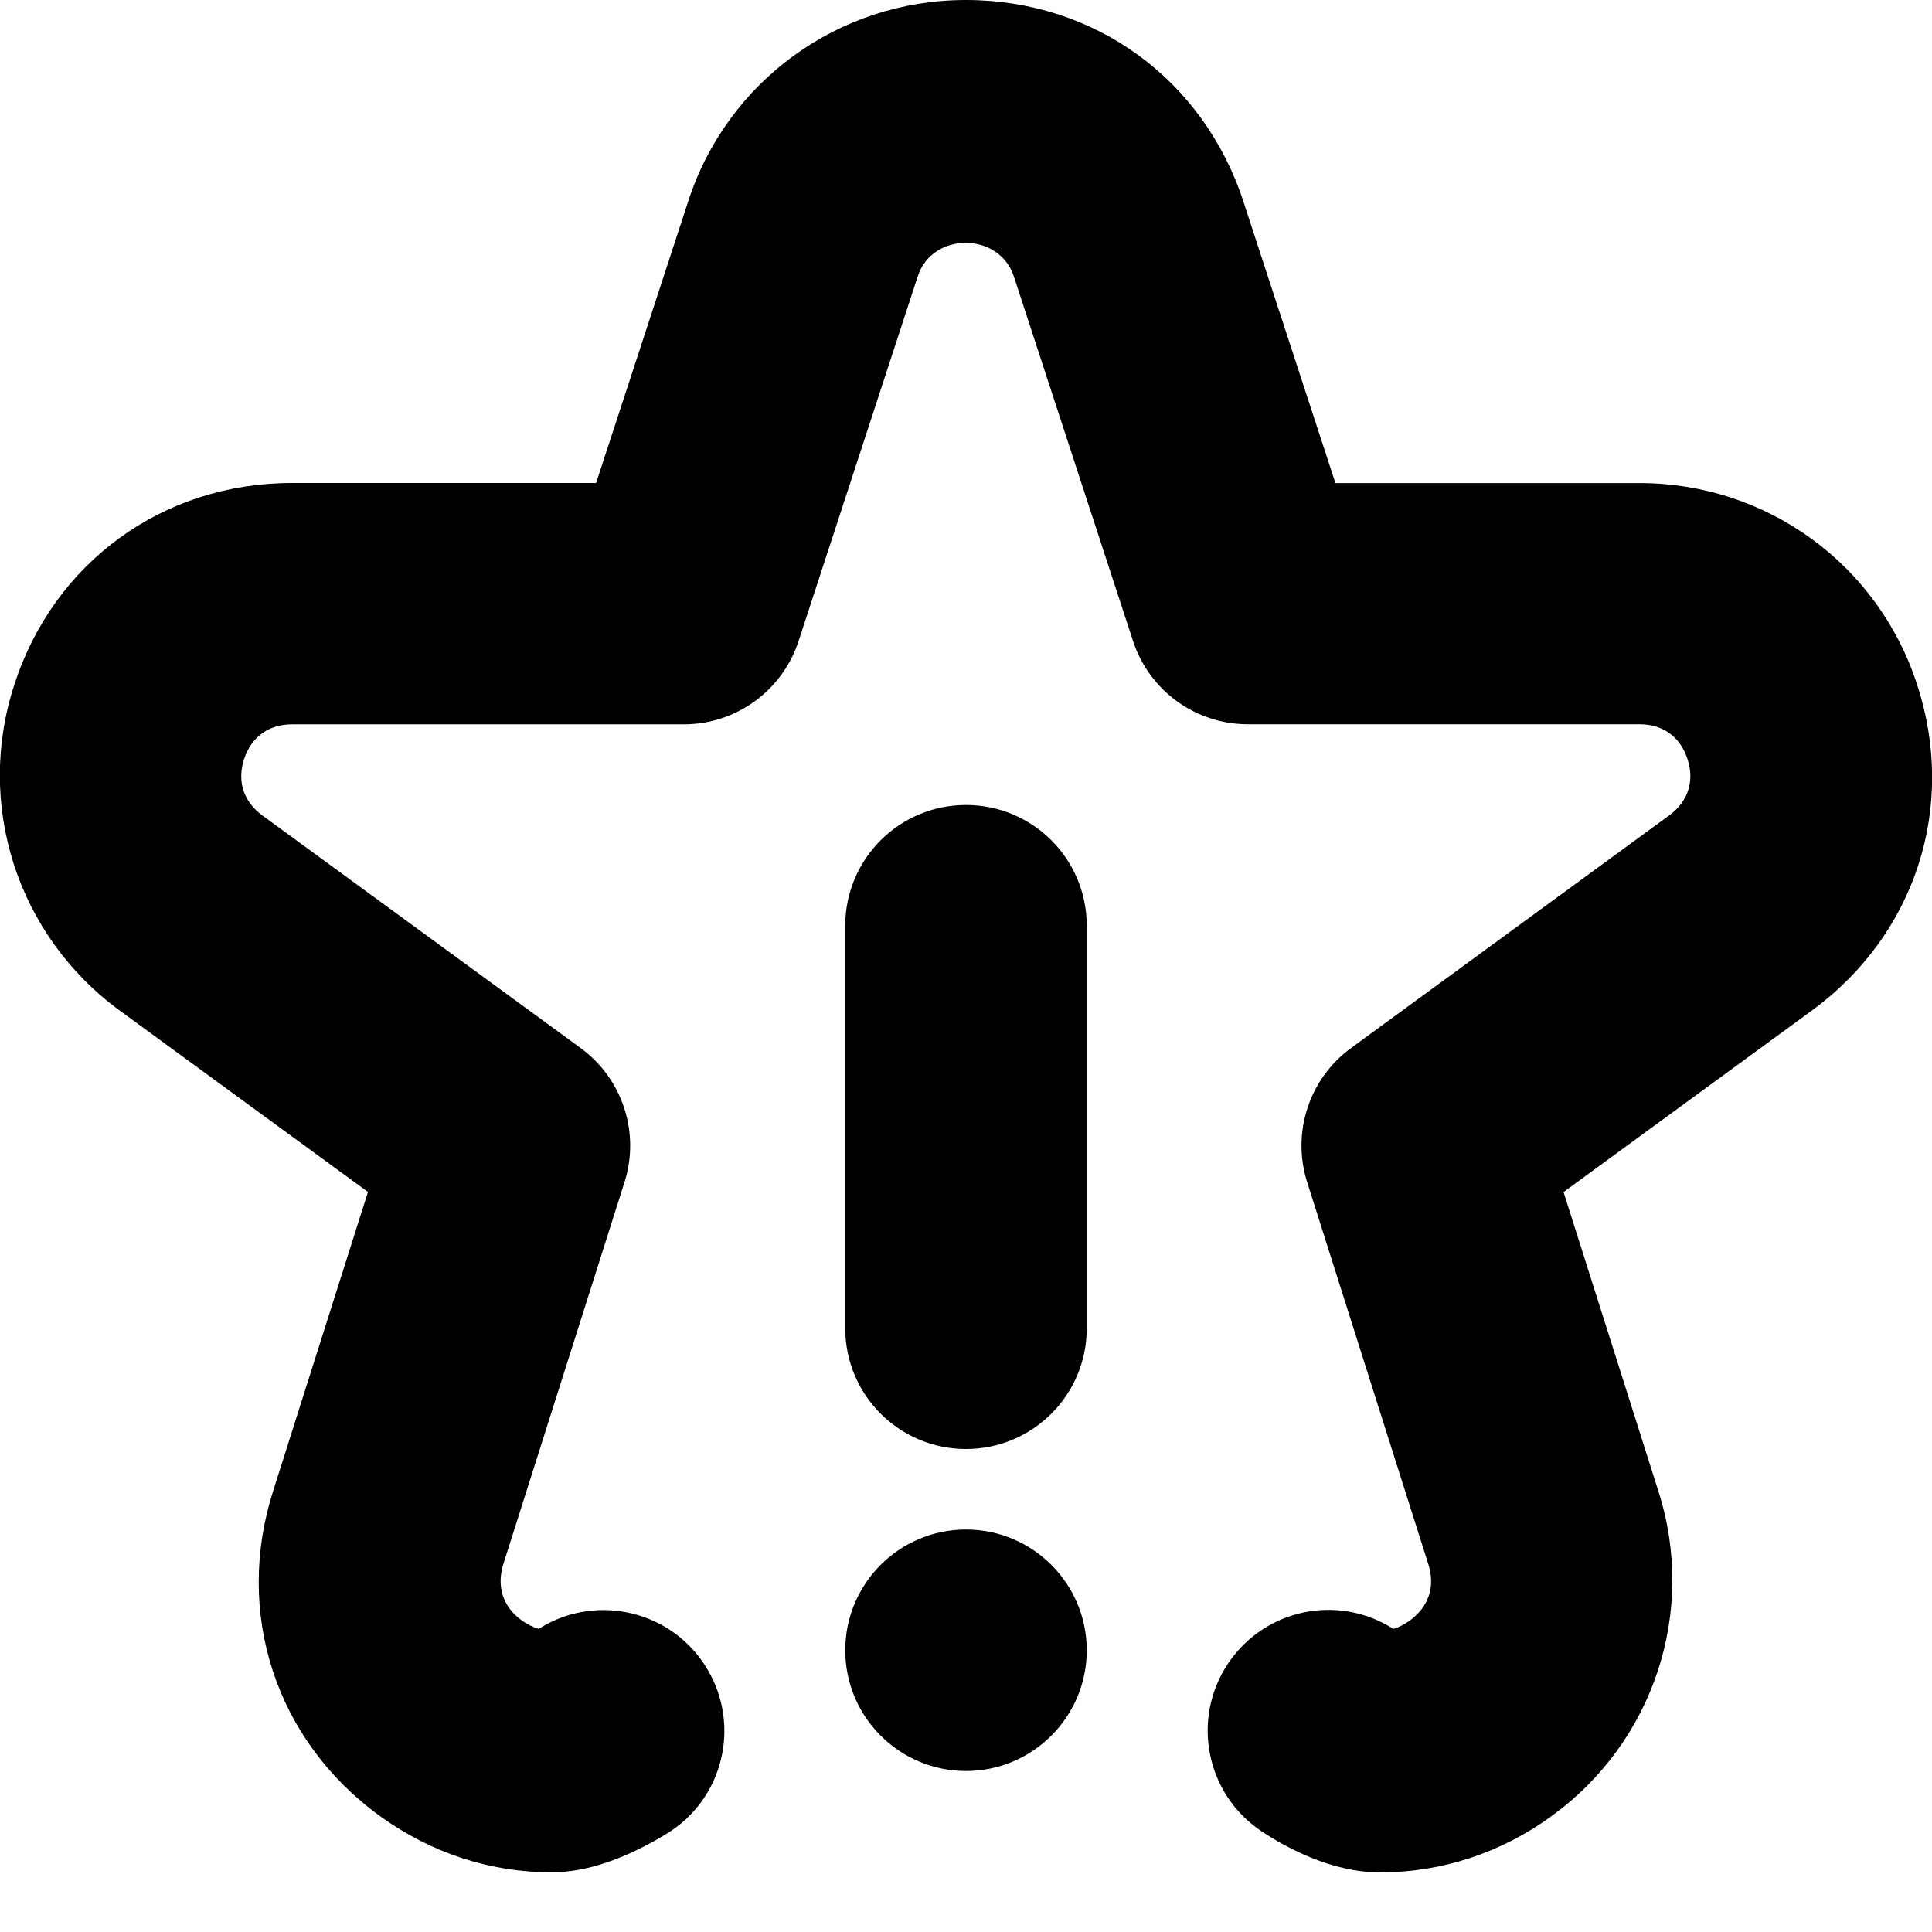 <?xml version="1.0" encoding="UTF-8"?>
<svg xmlns="http://www.w3.org/2000/svg" id="Layer_1" data-name="Layer 1" viewBox="0 0 24 24" width="512" height="512"><path d="m12,18c-.829,0-1.5-.671-1.5-1.5v-5c0-.829.671-1.5,1.5-1.5s1.5.671,1.5,1.5v5c0,.829-.671,1.5-1.5,1.5Zm1.5,2.5h0c0-.828-.672-1.5-1.5-1.5h0c-.828,0-1.5.672-1.5,1.5h0c0,.828.672,1.5,1.5,1.5h0c.828,0,1.5-.672,1.5-1.5Zm5.768,2.064c1.28-.922,1.813-2.552,1.331-4.047l-1.176-3.709,3.085-2.255c1.291-.944,1.803-2.536,1.307-4.049-.485-1.497-1.871-2.503-3.447-2.503h-3.779l-1.139-3.485C14.956.987,13.601,0,11.997,0,10.414,0,9.026,1.012,8.546,2.511l-1.141,3.489h-3.779c-1.601,0-2.955.984-3.447,2.502-.489,1.491.035,3.118,1.305,4.049l3.087,2.256-1.174,3.702c-.493,1.526.029,3.118,1.33,4.056.63.454,1.364.694,2.124.694.425,0,.906-.161,1.428-.478.706-.429.93-1.346.503-2.054-.425-.708-1.347-.937-2.056-.514-.005.003-.018.011-.036.021-.071-.021-.141-.056-.208-.104-.235-.169-.318-.424-.227-.708l1.503-4.737c.195-.614-.024-1.284-.544-1.665l-3.956-2.891c-.233-.171-.315-.424-.226-.699.089-.274.306-.432.595-.432h4.867c.649,0,1.224-.417,1.426-1.034l1.481-4.532c.178-.552,1.013-.558,1.195.007l1.479,4.524c.202.617.777,1.034,1.426,1.034h4.867c.289,0,.505.156.595.433.089.273.007.528-.226.698l-3.955,2.892c-.52.38-.739,1.05-.544,1.665l1.505,4.745c.089.276.006.53-.23.701-.066.048-.134.083-.204.104-.687-.44-1.601-.249-2.055.432-.459.689-.273,1.621.416,2.081.287.191.86.512,1.475.512.761,0,1.497-.241,2.125-.696Zm-12.71-2.263h0Z"/></svg>
